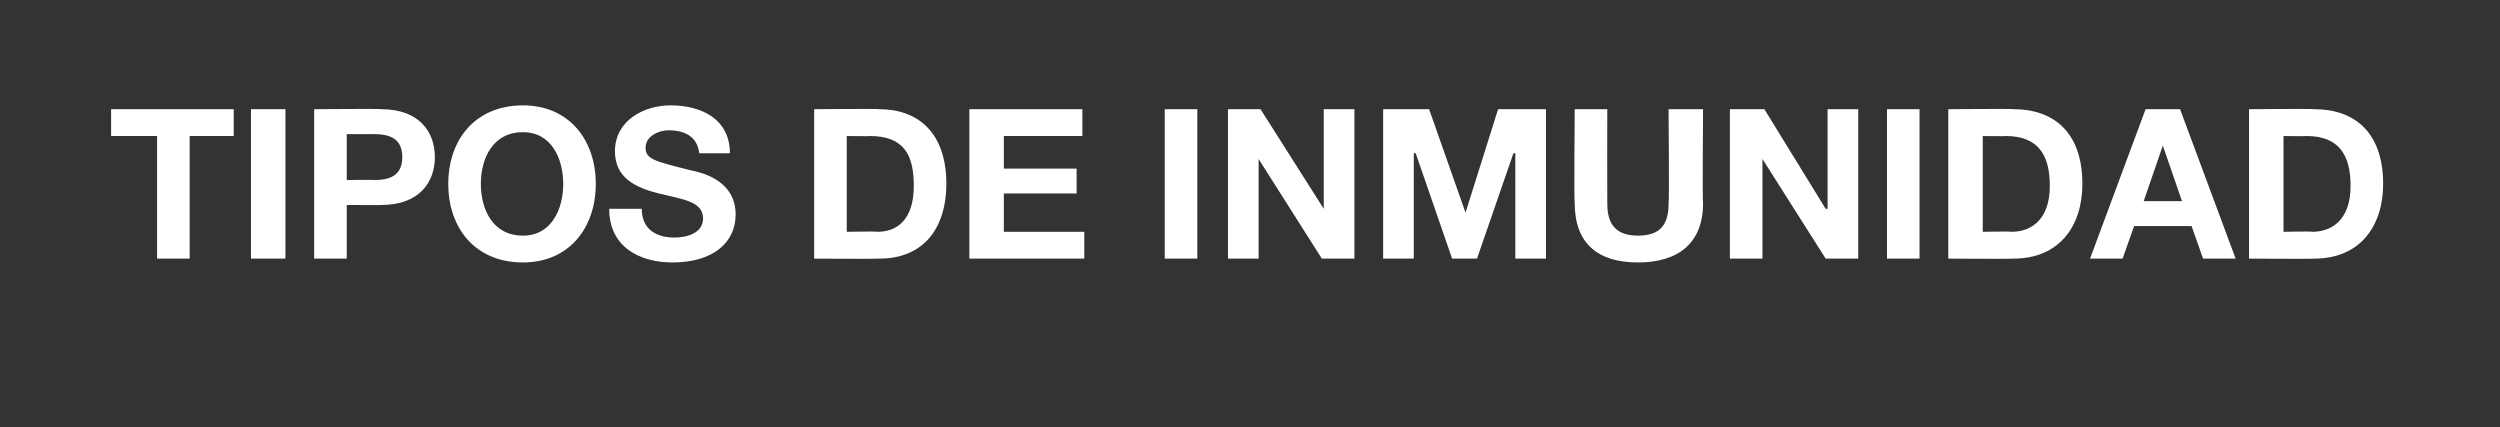 <?xml version="1.0" standalone="no"?><!DOCTYPE svg PUBLIC "-//W3C//DTD SVG 1.1//EN" "http://www.w3.org/Graphics/SVG/1.1/DTD/svg11.dtd"><svg xmlns="http://www.w3.org/2000/svg" version="1.1" width="130.5px" height="22.3px" viewBox="0 0 130.5 22.3"><rect x="0" y="0" width="130.5" height="22.3" fill="#333333" stroke="none"/>  <desc>TIPOS DE INMUNIDAD</desc>  <defs/>  <g id="Polygon50431">    <path d="M 8.2 7.1 L 5.8 7.1 L 5.8 5.7 L 12.2 5.7 L 12.2 7.1 L 9.9 7.1 L 9.9 13.5 L 8.2 13.5 L 8.2 7.1 Z M 13.1 5.7 L 14.9 5.7 L 14.9 13.5 L 13.1 13.5 L 13.1 5.7 Z M 16.4 5.7 C 16.4 5.7 19.94 5.67 19.9 5.7 C 21.9 5.7 22.7 6.9 22.7 8.2 C 22.7 9.5 21.9 10.7 19.9 10.7 C 19.94 10.71 18.1 10.7 18.1 10.7 L 18.1 13.5 L 16.4 13.5 L 16.4 5.7 Z M 18.1 9.4 C 18.1 9.4 19.46 9.37 19.5 9.4 C 20.3 9.4 21 9.2 21 8.2 C 21 7.2 20.3 7 19.5 7 C 19.46 7.01 18.1 7 18.1 7 L 18.1 9.4 Z M 27.3 5.5 C 29.7 5.5 31.1 7.3 31.1 9.6 C 31.1 11.9 29.7 13.7 27.3 13.7 C 24.8 13.7 23.4 11.9 23.4 9.6 C 23.4 7.3 24.8 5.5 27.3 5.5 Z M 27.3 12.3 C 28.8 12.3 29.4 10.9 29.4 9.6 C 29.4 8.3 28.8 6.9 27.3 6.9 C 25.7 6.9 25.1 8.3 25.1 9.6 C 25.1 10.9 25.7 12.3 27.3 12.3 Z M 33.5 10.9 C 33.5 12 34.3 12.4 35.2 12.4 C 35.8 12.4 36.7 12.2 36.7 11.4 C 36.7 10.5 35.6 10.4 34.4 10.1 C 33.2 9.8 32.1 9.3 32.1 7.9 C 32.1 6.3 33.6 5.5 35 5.5 C 36.6 5.5 38.1 6.2 38.1 8 C 38.1 8 36.5 8 36.5 8 C 36.4 7.1 35.7 6.8 34.9 6.8 C 34.4 6.8 33.7 7.1 33.7 7.7 C 33.7 8.3 34.1 8.4 36.1 8.9 C 36.6 9 38.4 9.4 38.4 11.2 C 38.4 12.6 37.3 13.7 35.1 13.7 C 33.4 13.7 31.8 12.9 31.8 10.9 C 31.8 10.9 33.5 10.9 33.5 10.9 Z M 42.5 5.7 C 42.5 5.7 45.87 5.67 45.9 5.7 C 47.9 5.7 49.4 6.9 49.4 9.6 C 49.4 11.8 48.3 13.5 45.9 13.5 C 45.87 13.52 42.5 13.5 42.5 13.5 L 42.5 5.7 Z M 44.2 12.1 C 44.2 12.1 45.75 12.07 45.8 12.1 C 46.8 12.1 47.7 11.5 47.7 9.7 C 47.7 8.1 47.2 7.1 45.4 7.1 C 45.44 7.12 44.2 7.1 44.2 7.1 L 44.2 12.1 Z M 50.6 5.7 L 56.5 5.7 L 56.5 7.1 L 52.4 7.1 L 52.4 8.8 L 56.2 8.8 L 56.2 10.1 L 52.4 10.1 L 52.4 12.1 L 56.6 12.1 L 56.6 13.5 L 50.6 13.5 L 50.6 5.7 Z M 60.8 5.7 L 62.5 5.7 L 62.5 13.5 L 60.8 13.5 L 60.8 5.7 Z M 64.1 5.7 L 65.8 5.7 L 69.1 10.9 L 69.1 10.9 L 69.1 5.7 L 70.7 5.7 L 70.7 13.5 L 69 13.5 L 65.7 8.3 L 65.7 8.3 L 65.7 13.5 L 64.1 13.5 L 64.1 5.7 Z M 72.2 5.7 L 74.6 5.7 L 76.5 11.1 L 76.5 11.1 L 78.2 5.7 L 80.7 5.7 L 80.7 13.5 L 79.1 13.5 L 79.1 8 L 79 8 L 77.1 13.5 L 75.8 13.5 L 73.9 8 L 73.8 8 L 73.8 13.5 L 72.2 13.5 L 72.2 5.7 Z M 88.9 10.6 C 88.9 12.7 87.6 13.7 85.5 13.7 C 83.4 13.7 82.2 12.7 82.2 10.6 C 82.16 10.55 82.2 5.7 82.2 5.7 L 83.9 5.7 C 83.9 5.7 83.89 10.55 83.9 10.6 C 83.9 11.4 84.1 12.3 85.5 12.3 C 86.7 12.3 87.1 11.7 87.1 10.6 C 87.14 10.55 87.1 5.7 87.1 5.7 L 88.9 5.7 C 88.9 5.7 88.86 10.55 88.9 10.6 Z M 90.3 5.7 L 92.1 5.7 L 95.3 10.9 L 95.4 10.9 L 95.4 5.7 L 97 5.7 L 97 13.5 L 95.3 13.5 L 92 8.3 L 92 8.3 L 92 13.5 L 90.3 13.5 L 90.3 5.7 Z M 98.5 5.7 L 100.2 5.7 L 100.2 13.5 L 98.5 13.5 L 98.5 5.7 Z M 101.7 5.7 C 101.7 5.7 105.13 5.67 105.1 5.7 C 107.2 5.7 108.7 6.9 108.7 9.6 C 108.7 11.8 107.5 13.5 105.1 13.5 C 105.13 13.52 101.7 13.5 101.7 13.5 L 101.7 5.7 Z M 103.5 12.1 C 103.5 12.1 105.01 12.07 105 12.1 C 106 12.1 107 11.5 107 9.7 C 107 8.1 106.4 7.1 104.7 7.1 C 104.7 7.12 103.5 7.1 103.5 7.1 L 103.5 12.1 Z M 112 5.7 L 113.8 5.7 L 116.7 13.5 L 115 13.5 L 114.4 11.8 L 111.4 11.8 L 110.8 13.5 L 109.1 13.5 L 112 5.7 Z M 111.9 10.5 L 113.9 10.5 L 112.9 7.6 L 112.9 7.6 L 111.9 10.5 Z M 117.4 5.7 C 117.4 5.7 120.82 5.67 120.8 5.7 C 122.9 5.7 124.4 6.9 124.4 9.6 C 124.4 11.8 123.2 13.5 120.8 13.5 C 120.82 13.52 117.4 13.5 117.4 13.5 L 117.4 5.7 Z M 119.2 12.1 C 119.2 12.1 120.7 12.07 120.7 12.1 C 121.7 12.1 122.7 11.5 122.7 9.7 C 122.7 8.1 122.1 7.1 120.4 7.1 C 120.39 7.12 119.2 7.1 119.2 7.1 L 119.2 12.1 Z " stroke="none" fill="#fff"/>  </g></svg>